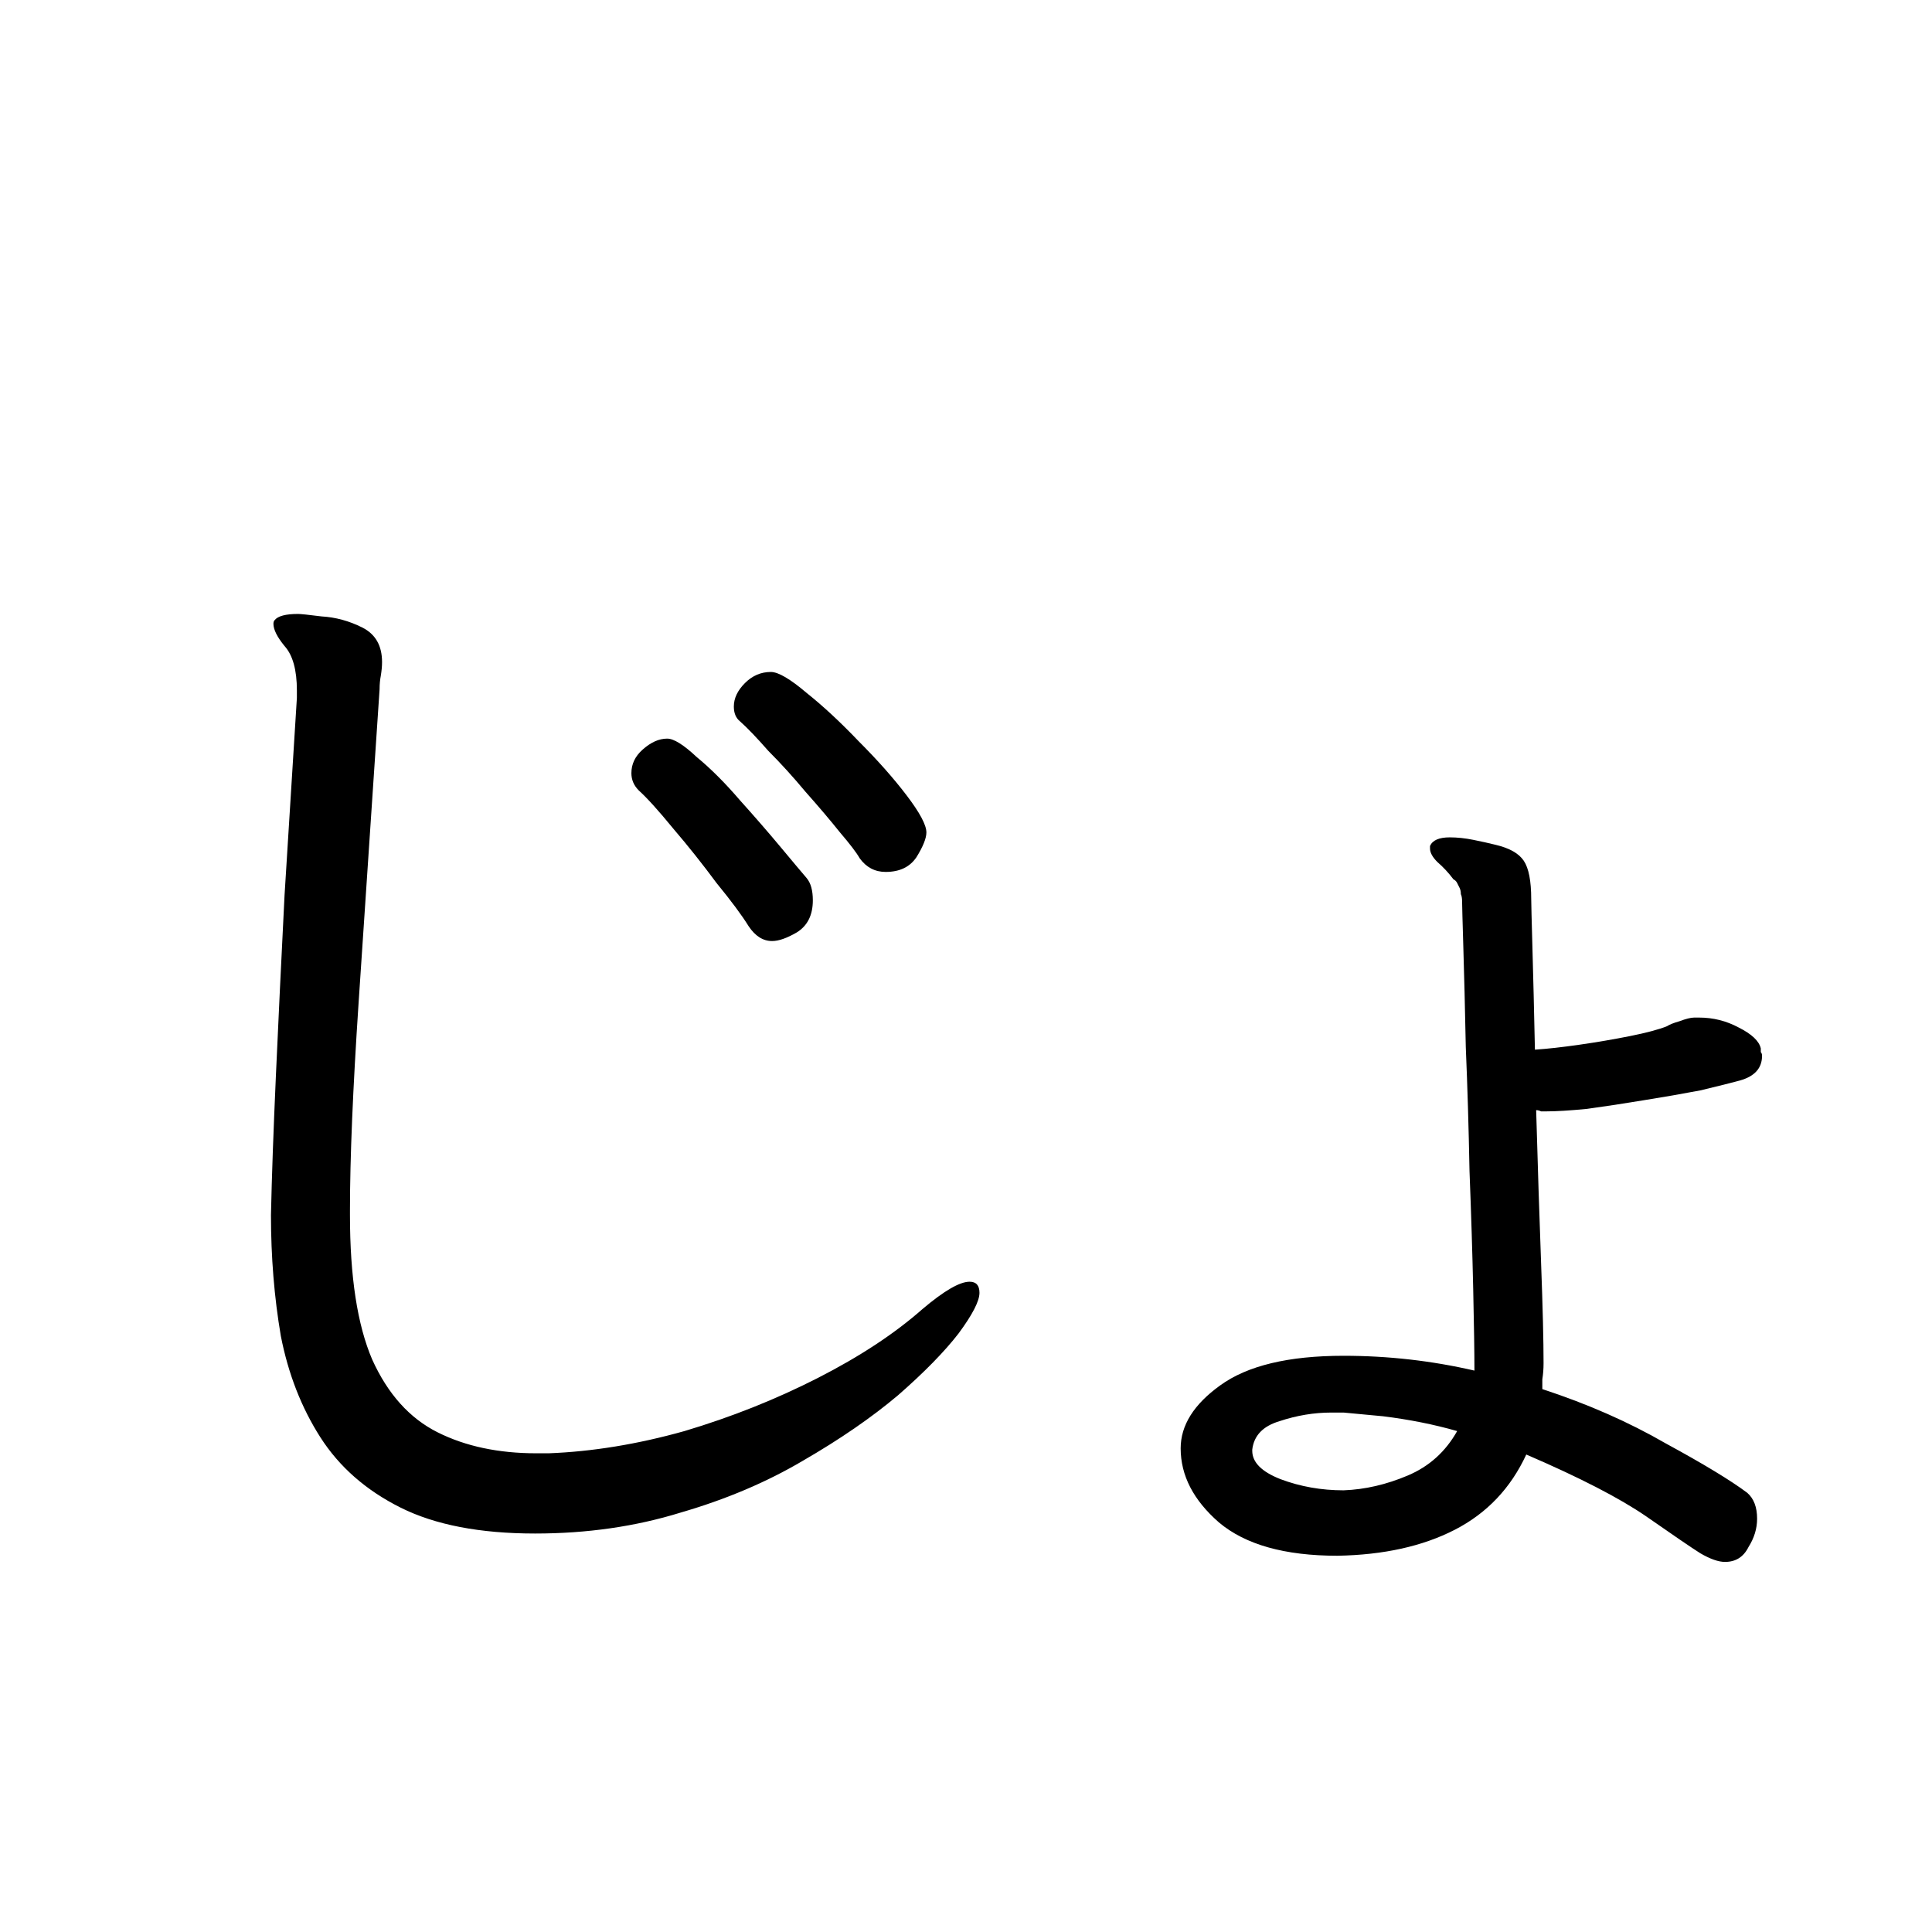 <svg viewBox="0 0 36 36" fill="none" xmlns="http://www.w3.org/2000/svg">
<rect x="0" y="0" width="36" height="36" fill="#808080" stroke="none"/>
<g clip-path="url(#clip0_2043_290)">
<rect width="36" height="36" fill="white"/>
<path d="M14.042 12.935C14.241 12.935 14.456 12.973 14.686 13.05C14.931 13.111 15.138 13.211 15.307 13.349C15.491 13.487 15.583 13.656 15.583 13.855C15.583 14.054 15.345 14.2 14.87 14.292C14.287 14.384 13.689 14.491 13.076 14.614C12.463 14.737 11.842 14.867 11.213 15.005C11.474 15.465 11.734 15.925 11.995 16.385C12.271 16.845 12.539 17.297 12.8 17.742C13.26 17.619 13.651 17.512 13.973 17.42C14.31 17.328 14.494 17.274 14.525 17.259C14.663 17.182 14.763 17.106 14.824 17.029C14.901 16.952 15.016 16.906 15.169 16.891C15.23 16.876 15.315 16.868 15.422 16.868C15.821 16.868 16.12 16.975 16.319 17.19C16.534 17.389 16.641 17.558 16.641 17.696C16.641 17.849 16.403 18.026 15.928 18.225C15.453 18.424 14.655 18.67 13.536 18.961C13.858 19.482 14.165 19.973 14.456 20.433C14.763 20.893 15.046 21.299 15.307 21.652C15.384 21.759 15.445 21.867 15.491 21.974C15.552 22.081 15.583 22.196 15.583 22.319C15.583 22.518 15.514 22.679 15.376 22.802C15.238 22.925 15.085 23.001 14.916 23.032C14.855 23.032 14.786 23.032 14.709 23.032C14.632 23.017 14.548 23.001 14.456 22.986C13.981 22.909 13.513 22.817 13.053 22.71C12.593 22.587 12.248 22.503 12.018 22.457C11.65 22.38 11.466 22.258 11.466 22.089C11.466 21.92 11.642 21.813 11.995 21.767C12.348 21.706 12.907 21.66 13.674 21.629C13.49 21.338 13.268 20.993 13.007 20.594C12.762 20.195 12.493 19.758 12.202 19.283C12.018 19.329 11.704 19.406 11.259 19.513C10.83 19.605 10.347 19.697 9.81 19.789C9.289 19.866 8.783 19.904 8.292 19.904C7.403 19.904 6.797 19.827 6.475 19.674C6.153 19.521 5.992 19.344 5.992 19.145C5.992 19.053 6.023 18.969 6.084 18.892C6.161 18.8 6.306 18.754 6.521 18.754C6.598 18.754 6.674 18.762 6.751 18.777C6.828 18.777 6.881 18.777 6.912 18.777H7.027C7.548 18.777 8.154 18.723 8.844 18.616C9.549 18.509 10.423 18.332 11.466 18.087C11.205 17.642 10.937 17.19 10.661 16.73C10.4 16.255 10.14 15.787 9.879 15.327C9.204 15.48 8.553 15.649 7.924 15.833C7.295 16.017 6.72 16.193 6.199 16.362C6.184 16.362 6.099 16.393 5.946 16.454C5.808 16.5 5.655 16.554 5.486 16.615C5.317 16.661 5.179 16.684 5.072 16.684C4.811 16.684 4.566 16.607 4.336 16.454C4.106 16.285 3.922 16.117 3.784 15.948C3.661 15.764 3.6 15.649 3.6 15.603C3.6 15.496 3.654 15.434 3.761 15.419C3.868 15.404 3.937 15.396 3.968 15.396C4.045 15.396 4.114 15.404 4.175 15.419C4.252 15.434 4.321 15.442 4.382 15.442C4.505 15.442 4.643 15.434 4.796 15.419C4.965 15.404 5.149 15.365 5.348 15.304C6.636 14.89 7.947 14.522 9.281 14.2L8.016 11.877C7.893 11.693 7.732 11.517 7.533 11.348C7.441 11.271 7.341 11.21 7.234 11.164C7.142 11.118 7.096 11.041 7.096 10.934C7.096 10.781 7.203 10.689 7.418 10.658C7.648 10.627 7.855 10.612 8.039 10.612C8.392 10.612 8.622 10.65 8.729 10.727C8.852 10.804 8.967 10.942 9.074 11.141C9.304 11.57 9.542 12.015 9.787 12.475C10.048 12.935 10.308 13.403 10.569 13.878L13.283 13.257C13.421 13.226 13.521 13.173 13.582 13.096C13.659 13.004 13.781 12.95 13.95 12.935H14.042ZM12.11 28.966C10.899 28.659 9.795 28.291 8.798 27.862C7.801 27.417 6.797 26.842 5.785 26.137C5.279 25.769 4.942 25.363 4.773 24.918C4.604 24.458 4.52 24.075 4.52 23.768C4.52 23.369 4.589 23.101 4.727 22.963C4.88 22.825 4.972 22.756 5.003 22.756C5.248 22.756 5.386 23.009 5.417 23.515C5.432 23.684 5.486 23.868 5.578 24.067C5.67 24.251 5.8 24.42 5.969 24.573C6.46 25.002 7.042 25.409 7.717 25.792C8.407 26.175 9.112 26.49 9.833 26.735C10.569 26.965 11.228 27.088 11.811 27.103C12.225 27.103 12.532 27.218 12.731 27.448C12.946 27.663 13.084 27.885 13.145 28.115C13.222 28.345 13.26 28.475 13.26 28.506C13.26 28.675 13.191 28.797 13.053 28.874C12.93 28.966 12.762 29.012 12.547 29.012C12.486 29.012 12.417 29.004 12.34 28.989C12.263 28.989 12.187 28.981 12.11 28.966ZM31.66 18.961C31.921 18.961 32.166 19.022 32.396 19.145C32.641 19.268 32.779 19.398 32.81 19.536C32.81 19.551 32.81 19.574 32.81 19.605C32.825 19.62 32.833 19.643 32.833 19.674C32.833 19.904 32.695 20.057 32.419 20.134C32.25 20.18 32.005 20.241 31.683 20.318C31.361 20.379 31.008 20.441 30.625 20.502C30.257 20.563 29.904 20.617 29.567 20.663C29.245 20.694 28.992 20.709 28.808 20.709C28.777 20.709 28.747 20.709 28.716 20.709C28.685 20.694 28.655 20.686 28.624 20.686C28.655 21.759 28.685 22.71 28.716 23.538C28.747 24.366 28.762 24.987 28.762 25.401C28.762 25.508 28.754 25.608 28.739 25.7C28.739 25.777 28.739 25.838 28.739 25.884C29.582 26.16 30.349 26.497 31.039 26.896C31.744 27.279 32.25 27.586 32.557 27.816C32.68 27.923 32.741 28.084 32.741 28.299C32.741 28.483 32.687 28.659 32.58 28.828C32.488 29.012 32.342 29.104 32.143 29.104C32.02 29.104 31.867 29.05 31.683 28.943C31.514 28.836 31.177 28.606 30.671 28.253C30.18 27.916 29.437 27.532 28.44 27.103C28.149 27.732 27.704 28.199 27.106 28.506C26.508 28.813 25.78 28.974 24.921 28.989C23.94 28.989 23.204 28.782 22.713 28.368C22.238 27.954 22 27.494 22 26.988C22 26.559 22.245 26.168 22.736 25.815C23.242 25.447 24.009 25.263 25.036 25.263C25.864 25.263 26.677 25.355 27.474 25.539C27.474 25.202 27.466 24.696 27.451 24.021C27.436 23.346 27.413 22.61 27.382 21.813C27.367 21.016 27.344 20.249 27.313 19.513C27.298 18.762 27.282 18.141 27.267 17.65C27.252 17.144 27.244 16.86 27.244 16.799C27.244 16.738 27.236 16.692 27.221 16.661C27.221 16.615 27.213 16.577 27.198 16.546C27.183 16.515 27.167 16.485 27.152 16.454C27.137 16.423 27.114 16.4 27.083 16.385C26.991 16.262 26.891 16.155 26.784 16.063C26.692 15.971 26.646 15.887 26.646 15.81V15.764C26.692 15.657 26.815 15.603 27.014 15.603C27.152 15.603 27.298 15.618 27.451 15.649C27.604 15.68 27.742 15.71 27.865 15.741C28.126 15.802 28.302 15.902 28.394 16.04C28.486 16.178 28.532 16.416 28.532 16.753C28.532 16.83 28.54 17.136 28.555 17.673C28.57 18.21 28.586 18.838 28.601 19.559C28.831 19.544 29.107 19.513 29.429 19.467C29.751 19.421 30.065 19.367 30.372 19.306C30.679 19.245 30.909 19.183 31.062 19.122C31.108 19.091 31.185 19.061 31.292 19.03C31.415 18.984 31.507 18.961 31.568 18.961H31.66ZM25.036 26.321H24.806C24.484 26.321 24.162 26.375 23.84 26.482C23.533 26.574 23.365 26.75 23.334 27.011V27.034C23.334 27.249 23.51 27.425 23.863 27.563C24.231 27.701 24.622 27.77 25.036 27.77C25.435 27.755 25.833 27.663 26.232 27.494C26.631 27.325 26.937 27.049 27.152 26.666C26.723 26.543 26.263 26.451 25.772 26.39L25.036 26.321Z" fill="black"/>
<g clip-path="url(#clip1_2043_290)">
<rect width="36" height="36" fill="white"/>
<path d="M10.224 27.08C11.037 27.049 11.88 26.911 12.754 26.666C13.628 26.405 14.456 26.076 15.238 25.677C16.02 25.278 16.672 24.849 17.193 24.389C17.592 24.052 17.883 23.883 18.067 23.883C18.19 23.883 18.251 23.952 18.251 24.09C18.251 24.243 18.121 24.496 17.86 24.849C17.599 25.186 17.224 25.57 16.733 25.999C16.242 26.413 15.652 26.819 14.962 27.218C14.287 27.617 13.528 27.939 12.685 28.184C11.842 28.445 10.937 28.575 9.971 28.575C8.944 28.575 8.108 28.414 7.464 28.092C6.82 27.77 6.322 27.333 5.969 26.781C5.616 26.229 5.371 25.6 5.233 24.895C5.11 24.174 5.049 23.423 5.049 22.641C5.064 21.936 5.095 21.069 5.141 20.042C5.187 19.015 5.241 17.895 5.302 16.684C5.379 15.473 5.455 14.246 5.532 13.004V12.866C5.532 12.483 5.455 12.207 5.302 12.038C5.164 11.869 5.095 11.731 5.095 11.624C5.095 11.593 5.103 11.57 5.118 11.555C5.179 11.478 5.325 11.44 5.555 11.44C5.601 11.44 5.747 11.455 5.992 11.486C6.253 11.501 6.506 11.57 6.751 11.693C6.996 11.816 7.119 12.03 7.119 12.337C7.119 12.414 7.111 12.498 7.096 12.59C7.081 12.667 7.073 12.751 7.073 12.843C6.92 15.128 6.789 17.075 6.682 18.685C6.575 20.295 6.521 21.583 6.521 22.549V22.641C6.521 23.791 6.659 24.688 6.935 25.332C7.226 25.976 7.633 26.428 8.154 26.689C8.675 26.95 9.289 27.08 9.994 27.08H10.224ZM17.262 15.511C17.262 15.618 17.201 15.772 17.078 15.971C16.955 16.155 16.764 16.247 16.503 16.247C16.304 16.247 16.143 16.163 16.02 15.994C15.959 15.887 15.836 15.726 15.652 15.511C15.468 15.281 15.253 15.028 15.008 14.752C14.778 14.476 14.548 14.223 14.318 13.993C14.103 13.748 13.927 13.564 13.789 13.441C13.712 13.38 13.674 13.288 13.674 13.165C13.674 13.012 13.743 12.866 13.881 12.728C14.019 12.59 14.18 12.521 14.364 12.521C14.502 12.521 14.724 12.651 15.031 12.912C15.338 13.157 15.66 13.456 15.997 13.809C16.35 14.162 16.649 14.499 16.894 14.821C17.139 15.143 17.262 15.373 17.262 15.511ZM15.146 16.776C15.146 17.052 15.046 17.251 14.847 17.374C14.663 17.481 14.51 17.535 14.387 17.535C14.218 17.535 14.073 17.443 13.95 17.259C13.827 17.06 13.628 16.791 13.352 16.454C13.091 16.101 12.823 15.764 12.547 15.442C12.271 15.105 12.056 14.867 11.903 14.729C11.811 14.637 11.765 14.53 11.765 14.407C11.765 14.238 11.834 14.093 11.972 13.97C12.125 13.832 12.279 13.763 12.432 13.763C12.555 13.763 12.739 13.878 12.984 14.108C13.245 14.323 13.513 14.591 13.789 14.913C14.065 15.22 14.318 15.511 14.548 15.787C14.778 16.063 14.939 16.255 15.031 16.362C15.108 16.454 15.146 16.592 15.146 16.776ZM31.66 18.961C31.921 18.961 32.166 19.022 32.396 19.145C32.641 19.268 32.779 19.398 32.81 19.536C32.81 19.551 32.81 19.574 32.81 19.605C32.825 19.62 32.833 19.643 32.833 19.674C32.833 19.904 32.695 20.057 32.419 20.134C32.25 20.18 32.005 20.241 31.683 20.318C31.361 20.379 31.008 20.441 30.625 20.502C30.257 20.563 29.904 20.617 29.567 20.663C29.245 20.694 28.992 20.709 28.808 20.709C28.777 20.709 28.747 20.709 28.716 20.709C28.685 20.694 28.655 20.686 28.624 20.686C28.655 21.759 28.685 22.71 28.716 23.538C28.747 24.366 28.762 24.987 28.762 25.401C28.762 25.508 28.754 25.608 28.739 25.7C28.739 25.777 28.739 25.838 28.739 25.884C29.582 26.16 30.349 26.497 31.039 26.896C31.744 27.279 32.25 27.586 32.557 27.816C32.68 27.923 32.741 28.084 32.741 28.299C32.741 28.483 32.687 28.659 32.58 28.828C32.488 29.012 32.342 29.104 32.143 29.104C32.02 29.104 31.867 29.05 31.683 28.943C31.514 28.836 31.177 28.606 30.671 28.253C30.18 27.916 29.437 27.532 28.44 27.103C28.149 27.732 27.704 28.199 27.106 28.506C26.508 28.813 25.78 28.974 24.921 28.989C23.94 28.989 23.204 28.782 22.713 28.368C22.238 27.954 22 27.494 22 26.988C22 26.559 22.245 26.168 22.736 25.815C23.242 25.447 24.009 25.263 25.036 25.263C25.864 25.263 26.677 25.355 27.474 25.539C27.474 25.202 27.466 24.696 27.451 24.021C27.436 23.346 27.413 22.61 27.382 21.813C27.367 21.016 27.344 20.249 27.313 19.513C27.298 18.762 27.282 18.141 27.267 17.65C27.252 17.144 27.244 16.86 27.244 16.799C27.244 16.738 27.236 16.692 27.221 16.661C27.221 16.615 27.213 16.577 27.198 16.546C27.183 16.515 27.167 16.485 27.152 16.454C27.137 16.423 27.114 16.4 27.083 16.385C26.991 16.262 26.891 16.155 26.784 16.063C26.692 15.971 26.646 15.887 26.646 15.81V15.764C26.692 15.657 26.815 15.603 27.014 15.603C27.152 15.603 27.298 15.618 27.451 15.649C27.604 15.68 27.742 15.71 27.865 15.741C28.126 15.802 28.302 15.902 28.394 16.04C28.486 16.178 28.532 16.416 28.532 16.753C28.532 16.83 28.54 17.136 28.555 17.673C28.57 18.21 28.586 18.838 28.601 19.559C28.831 19.544 29.107 19.513 29.429 19.467C29.751 19.421 30.065 19.367 30.372 19.306C30.679 19.245 30.909 19.183 31.062 19.122C31.108 19.091 31.185 19.061 31.292 19.03C31.415 18.984 31.507 18.961 31.568 18.961H31.66ZM25.036 26.321H24.806C24.484 26.321 24.162 26.375 23.84 26.482C23.533 26.574 23.365 26.75 23.334 27.011V27.034C23.334 27.249 23.51 27.425 23.863 27.563C24.231 27.701 24.622 27.77 25.036 27.77C25.435 27.755 25.833 27.663 26.232 27.494C26.631 27.325 26.937 27.049 27.152 26.666C26.723 26.543 26.263 26.451 25.772 26.39L25.036 26.321Z" fill="black"/>
</g>
</g>
<defs>
<clipPath id="clip0_2043_290">
<rect width="36" height="36" fill="white"/>
</clipPath>
<clipPath id="clip1_2043_290">
<rect width="36" height="36" fill="white"/>
</clipPath>
</defs>
</svg>
